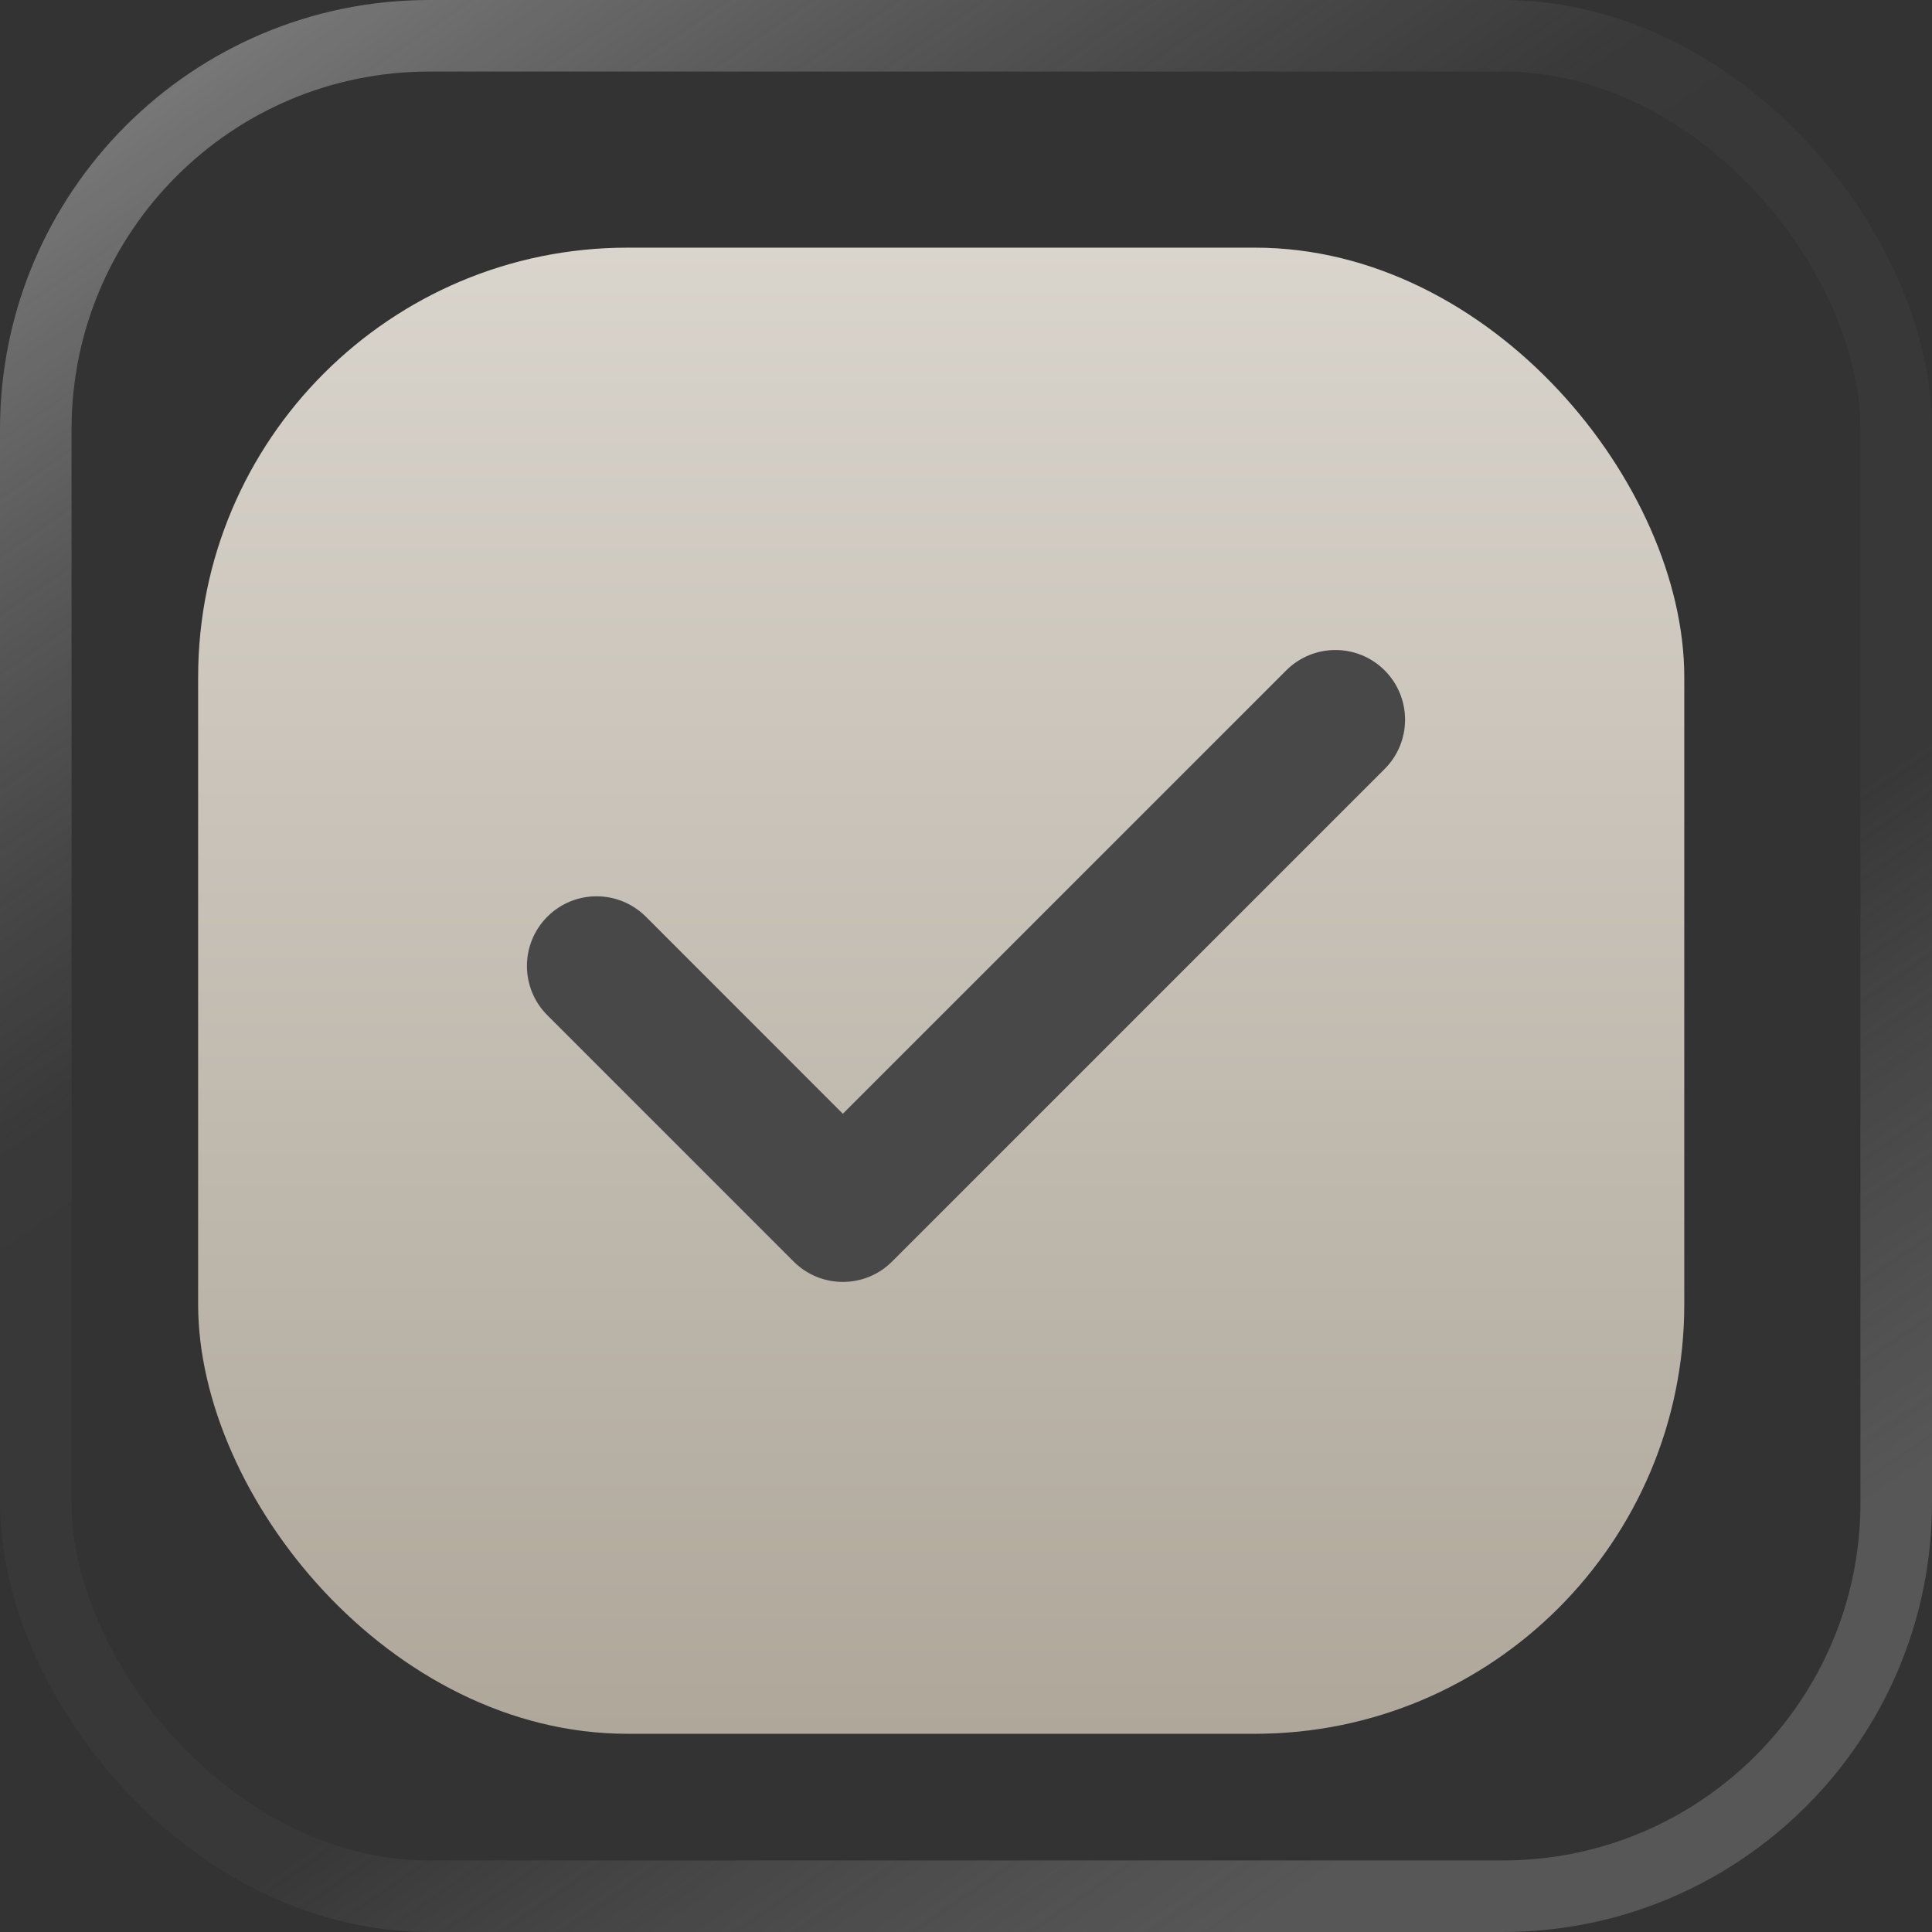 <?xml version="1.0" encoding="UTF-8"?> <svg xmlns="http://www.w3.org/2000/svg" width="27" height="27" viewBox="0 0 27 27" fill="none"><rect x="0" y="0" width="27" height="27" fill="#333333" stroke="none"/><rect x="2.769" y="3.461" width="20.769" height="20.769" rx="6" fill="url(#paint0_linear_897_2813)"></rect><rect x="0.5" y="0.5" width="26" height="26" rx="5.5" stroke="url(#paint1_linear_897_2813)" stroke-opacity="0.4"></rect><g clip-path="url(#clip0_897_2813)"><path d="M19.351 9.369C18.971 8.989 18.355 8.989 17.975 9.369L11.779 15.565L9.026 12.811C8.645 12.431 8.029 12.431 7.649 12.811C7.269 13.192 7.269 13.808 7.649 14.188L11.091 17.63C11.281 17.82 11.53 17.915 11.779 17.915C12.028 17.915 12.277 17.82 12.467 17.63L19.351 10.746C19.731 10.366 19.731 9.75 19.351 9.369Z" fill="#484848"></path></g><defs><linearGradient id="paint0_linear_897_2813" x1="13.154" y1="3.461" x2="13.154" y2="24.23" gradientUnits="userSpaceOnUse"><stop stop-color="#D9D4CC"></stop><stop offset="1" stop-color="#AFA79A"></stop></linearGradient><linearGradient id="paint1_linear_897_2813" x1="2.17259e-07" y1="1.35" x2="17.55" y2="27" gradientUnits="userSpaceOnUse"><stop stop-color="#F3F3F3"></stop><stop offset="0.398" stop-color="#BEBEBE" stop-opacity="0.1"></stop><stop offset="0.726" stop-color="#A3A3A3" stop-opacity="0.1"></stop><stop offset="1" stop-color="#8D8D8D"></stop></linearGradient><clipPath id="clip0_897_2813"><rect width="12.273" height="12.273" fill="white" transform="translate(7.364 7.363)"></rect></clipPath></defs></svg> 